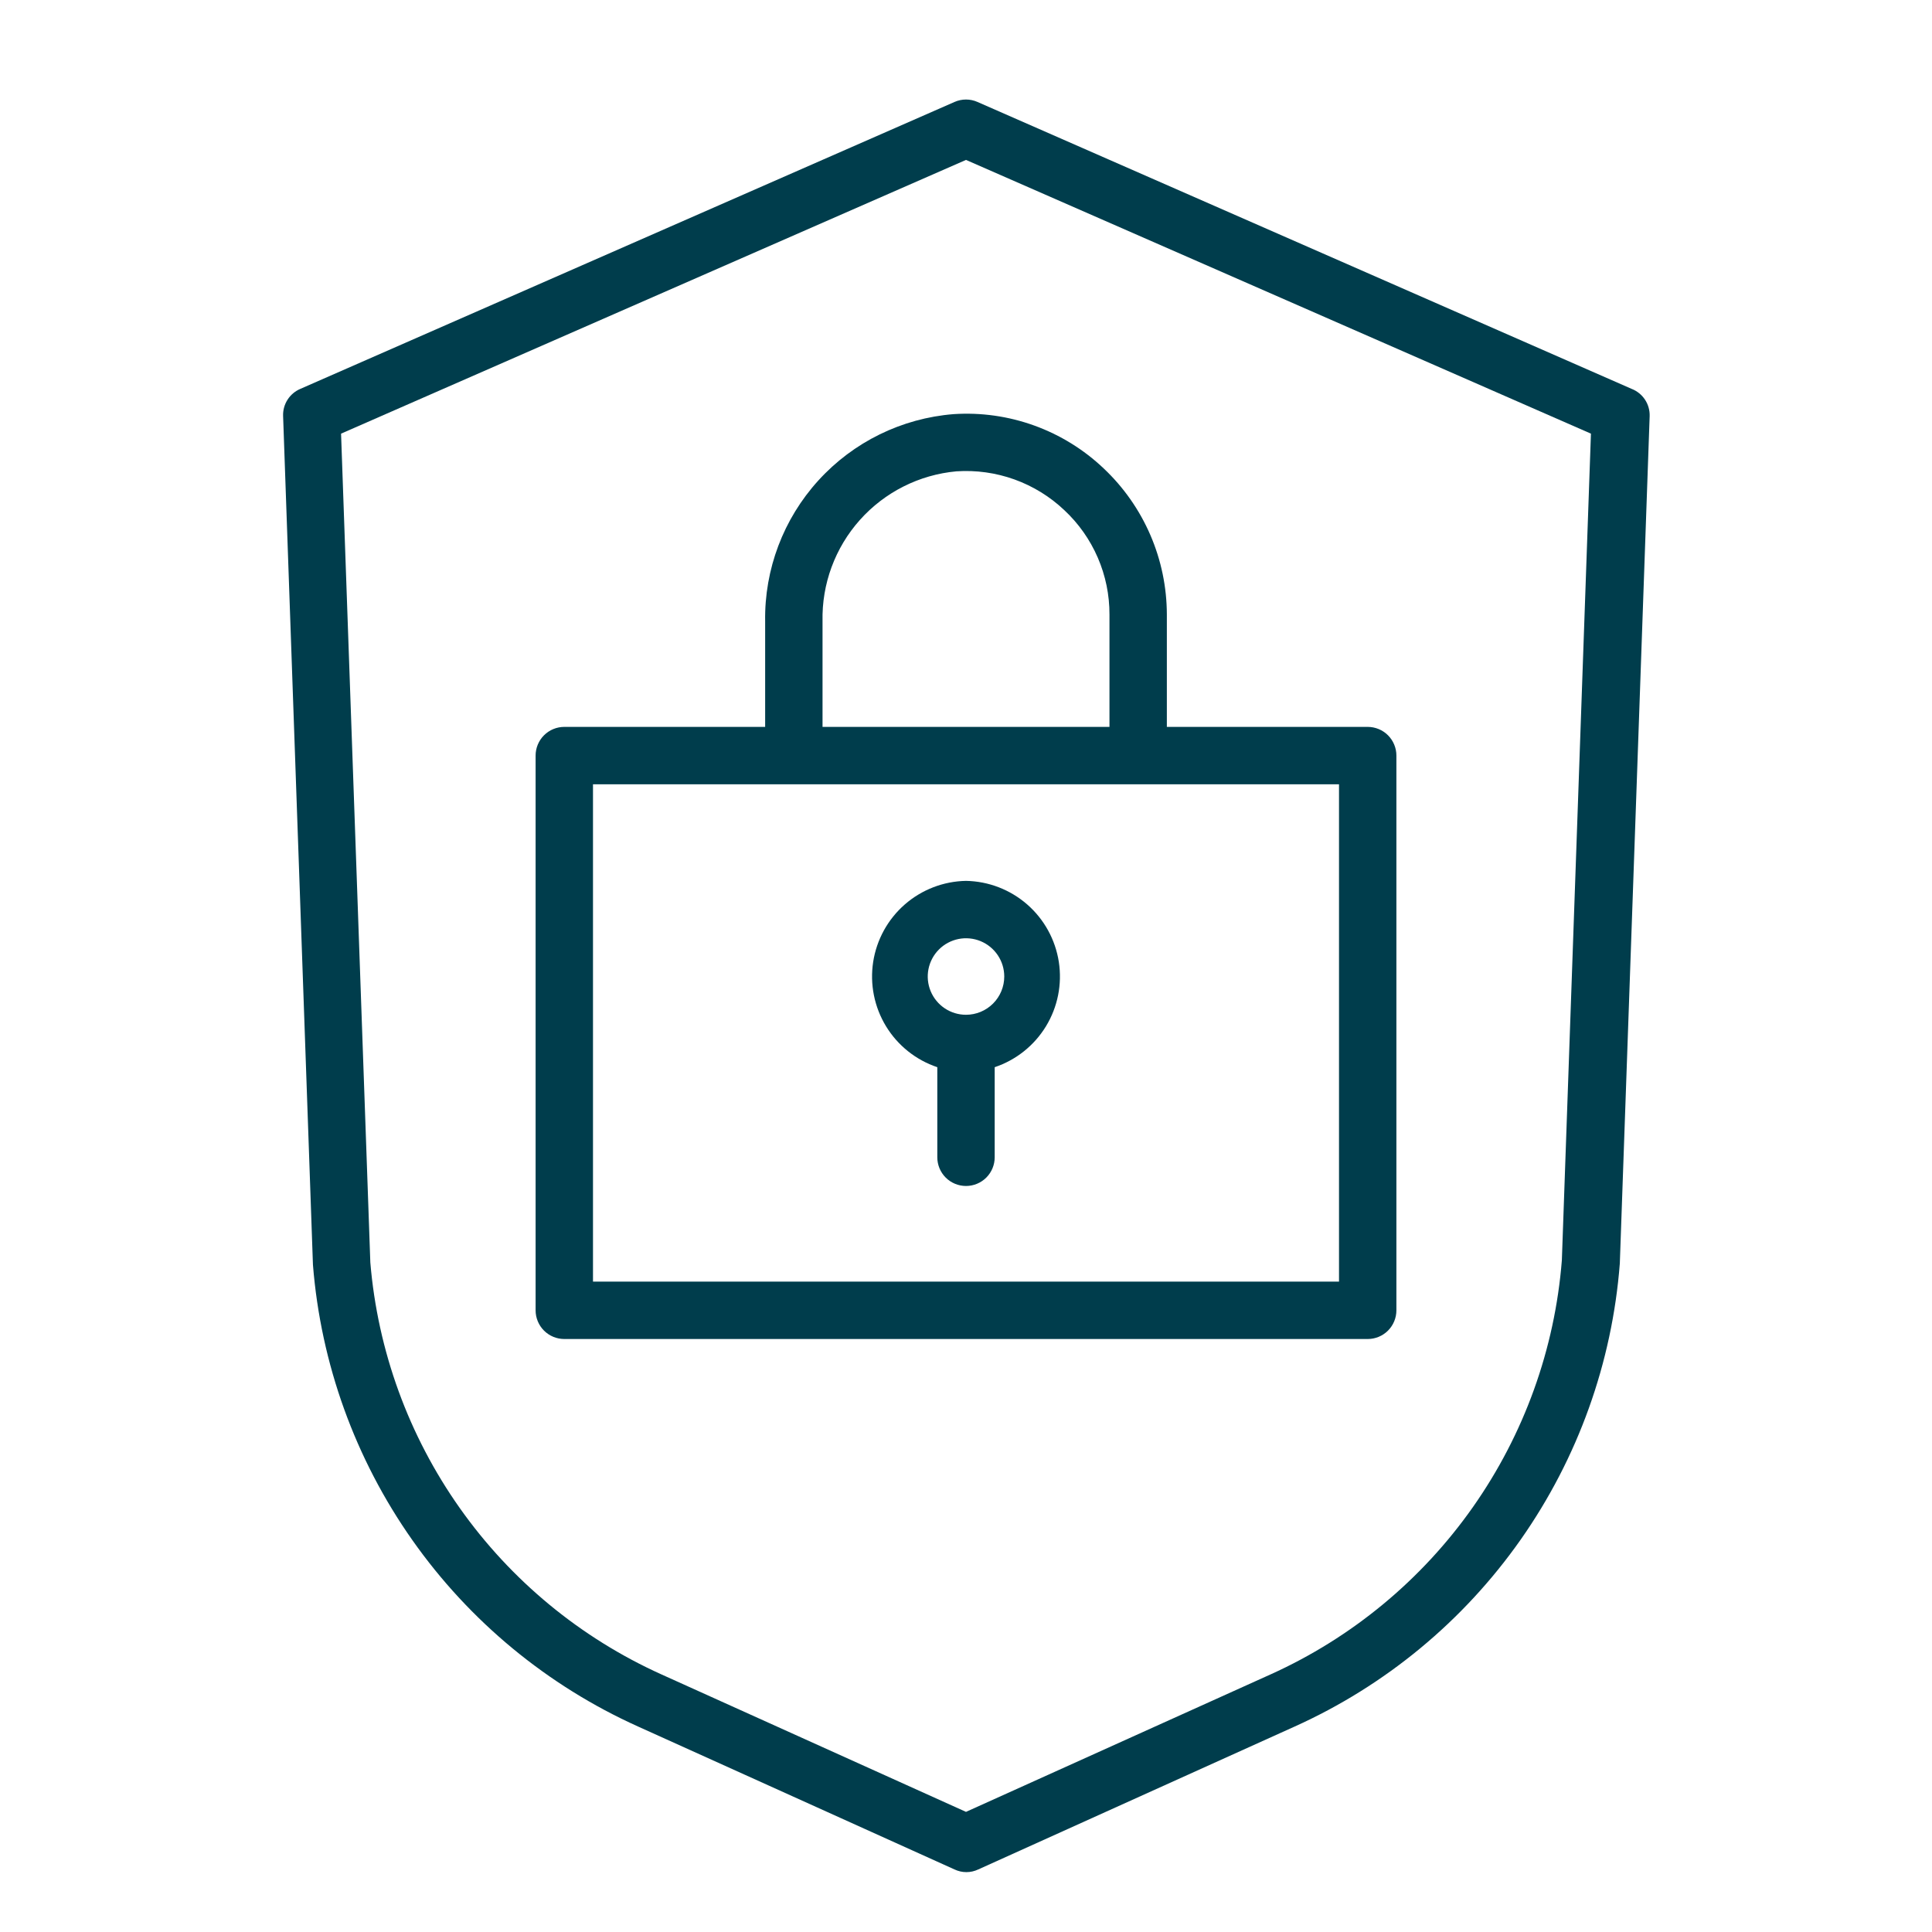 <?xml version="1.0" encoding="UTF-8"?> <svg xmlns="http://www.w3.org/2000/svg" width="101" height="101" viewBox="0 0 101 101" fill="none"> <path d="M85.3 20.33L51.1 5.33C50.911 5.246 50.707 5.203 50.5 5.203C50.293 5.203 50.089 5.246 49.9 5.33L15.7 20.33C15.424 20.448 15.19 20.646 15.029 20.9C14.868 21.153 14.788 21.45 14.8 21.75L16.36 66.12C16.772 71.297 18.567 76.269 21.558 80.515C24.548 84.762 28.624 88.127 33.36 90.26L49.9 97.73C50.094 97.822 50.306 97.87 50.52 97.87C50.734 97.87 50.946 97.822 51.14 97.73L67.68 90.26C72.425 88.122 76.508 84.745 79.499 80.486C82.49 76.226 84.28 71.24 84.68 66.05L86.24 21.75C86.249 21.445 86.163 21.145 85.995 20.891C85.826 20.637 85.584 20.441 85.3 20.33V20.33ZM81.65 65.88C81.284 70.521 79.678 74.978 77.001 78.786C74.323 82.595 70.673 85.614 66.43 87.53L50.5 94.72L34.57 87.53C30.346 85.623 26.708 82.621 24.034 78.835C21.36 75.05 19.746 70.619 19.36 66L17.83 22.67L50.5 8.36L83.17 22.67L81.65 65.88Z" fill="#003D4C"></path> <path d="M40 32.48V38H29.5C29.102 38 28.721 38.158 28.439 38.439C28.158 38.721 28 39.102 28 39.5V68.5C28 68.898 28.158 69.279 28.439 69.561C28.721 69.842 29.102 70 29.5 70H71.5C71.898 70 72.279 69.842 72.561 69.561C72.842 69.279 73 68.898 73 68.5V39.5C73 39.102 72.842 38.721 72.561 38.439C72.279 38.158 71.898 38 71.5 38H61V32.13C60.998 30.699 60.705 29.283 60.138 27.97C59.57 26.656 58.741 25.472 57.7 24.49C56.659 23.5 55.423 22.737 54.072 22.248C52.721 21.759 51.284 21.555 49.85 21.65C47.139 21.866 44.613 23.105 42.783 25.117C40.953 27.128 39.958 29.761 40 32.48V32.48ZM70 67H31V41H70V67ZM55.64 26.67C56.388 27.368 56.984 28.214 57.39 29.154C57.796 30.093 58.004 31.106 58 32.13V38H43V32.48C42.956 30.529 43.655 28.635 44.954 27.18C46.254 25.725 48.057 24.817 50 24.64C51.029 24.571 52.062 24.715 53.032 25.064C54.003 25.414 54.891 25.96 55.64 26.67Z" fill="#003D4C"></path> <path d="M50.5 46.05C49.321 46.071 48.188 46.508 47.3 47.283C46.412 48.059 45.827 49.123 45.647 50.288C45.468 51.453 45.706 52.644 46.319 53.651C46.933 54.658 47.882 55.415 49 55.79V60.5C49 60.898 49.158 61.279 49.439 61.561C49.721 61.842 50.102 62 50.5 62C50.898 62 51.279 61.842 51.561 61.561C51.842 61.279 52 60.898 52 60.5V55.79C53.118 55.415 54.067 54.658 54.681 53.651C55.294 52.644 55.532 51.453 55.353 50.288C55.173 49.123 54.588 48.059 53.7 47.283C52.812 46.508 51.679 46.071 50.5 46.05V46.05ZM50.5 53.05C50.104 53.05 49.718 52.933 49.389 52.713C49.06 52.493 48.804 52.181 48.652 51.815C48.501 51.45 48.461 51.048 48.538 50.66C48.616 50.272 48.806 49.916 49.086 49.636C49.365 49.356 49.722 49.166 50.11 49.088C50.498 49.011 50.9 49.051 51.265 49.202C51.631 49.354 51.943 49.61 52.163 49.939C52.383 50.268 52.5 50.654 52.5 51.05C52.5 51.58 52.289 52.089 51.914 52.464C51.539 52.839 51.03 53.05 50.5 53.05Z" fill="#003D4C"></path> </svg> 